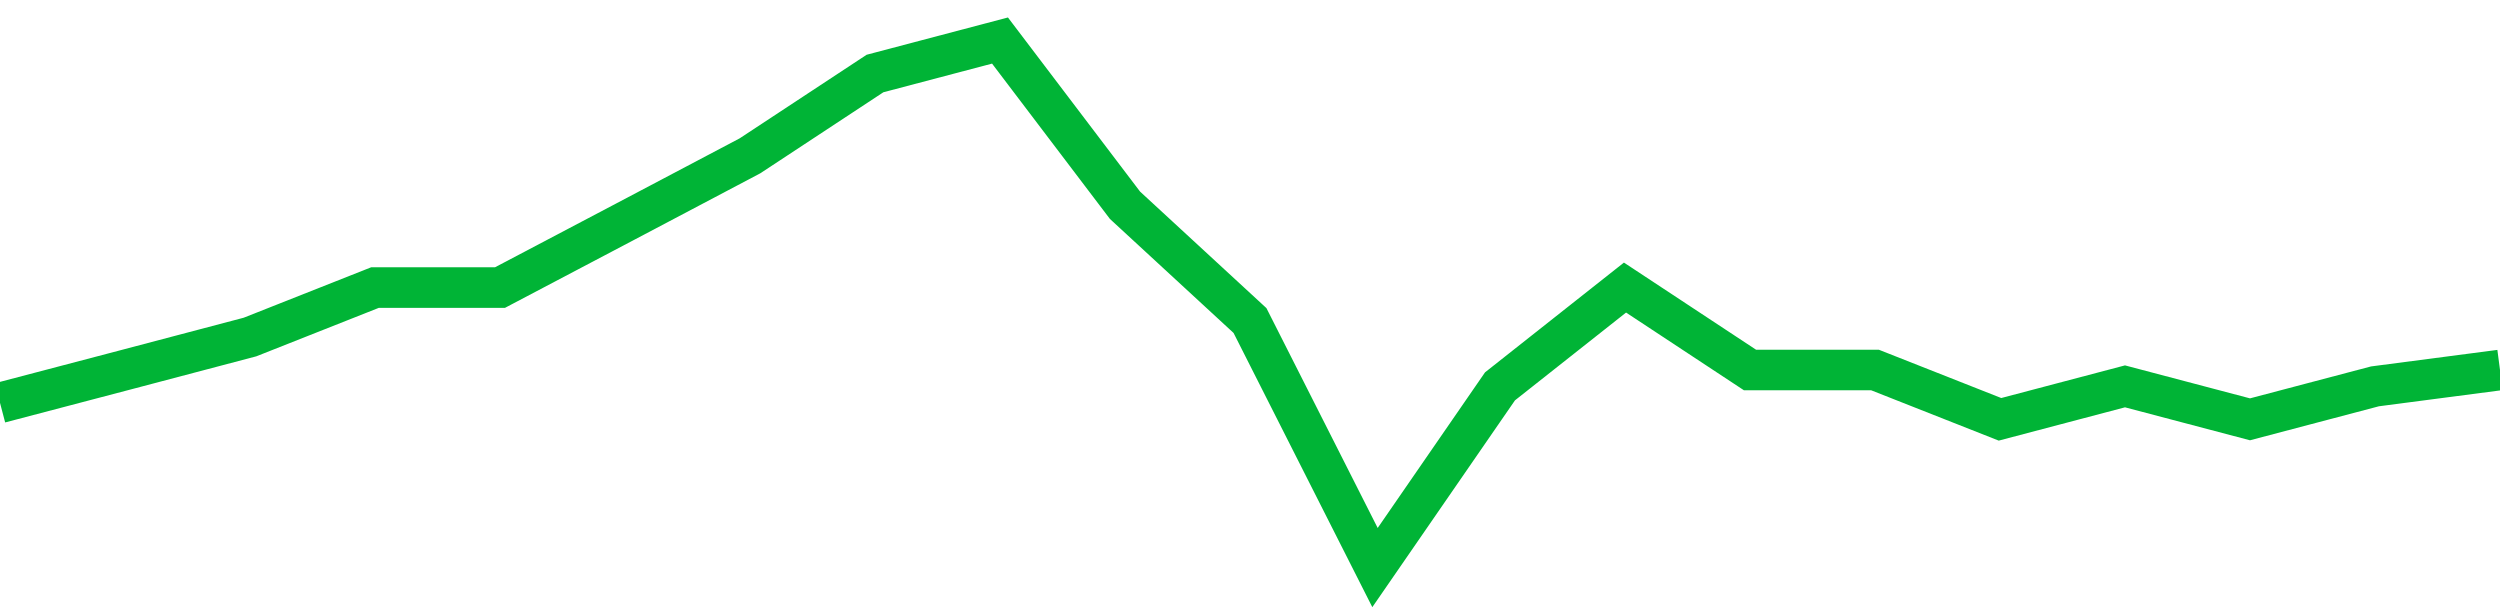 <!-- Generated with https://github.com/jxxe/sparkline/ --><svg viewBox="0 0 185 45" class="sparkline" xmlns="http://www.w3.org/2000/svg"><path class="sparkline--fill" d="M 0 29.81 L 0 29.81 L 9.25 27.38 L 18.5 24.94 L 27.75 21.28 L 37 21.28 L 46.25 16.41 L 55.5 11.53 L 64.75 5.44 L 74 3 L 83.25 15.19 L 92.5 23.72 L 101.75 42 L 111 28.59 L 120.25 21.28 L 129.5 27.38 L 138.75 27.38 L 148 31.03 L 157.25 28.59 L 166.5 31.03 L 175.75 28.59 L 185 27.38 V 45 L 0 45 Z" stroke="none" fill="none" ></path><path class="sparkline--line" d="M 0 29.81 L 0 29.81 L 9.25 27.38 L 18.5 24.94 L 27.75 21.28 L 37 21.28 L 46.25 16.41 L 55.5 11.53 L 64.75 5.44 L 74 3 L 83.25 15.19 L 92.5 23.72 L 101.75 42 L 111 28.59 L 120.25 21.28 L 129.5 27.38 L 138.75 27.38 L 148 31.03 L 157.25 28.59 L 166.5 31.03 L 175.75 28.59 L 185 27.38" fill="none" stroke-width="3" stroke="#00B436" ></path></svg>